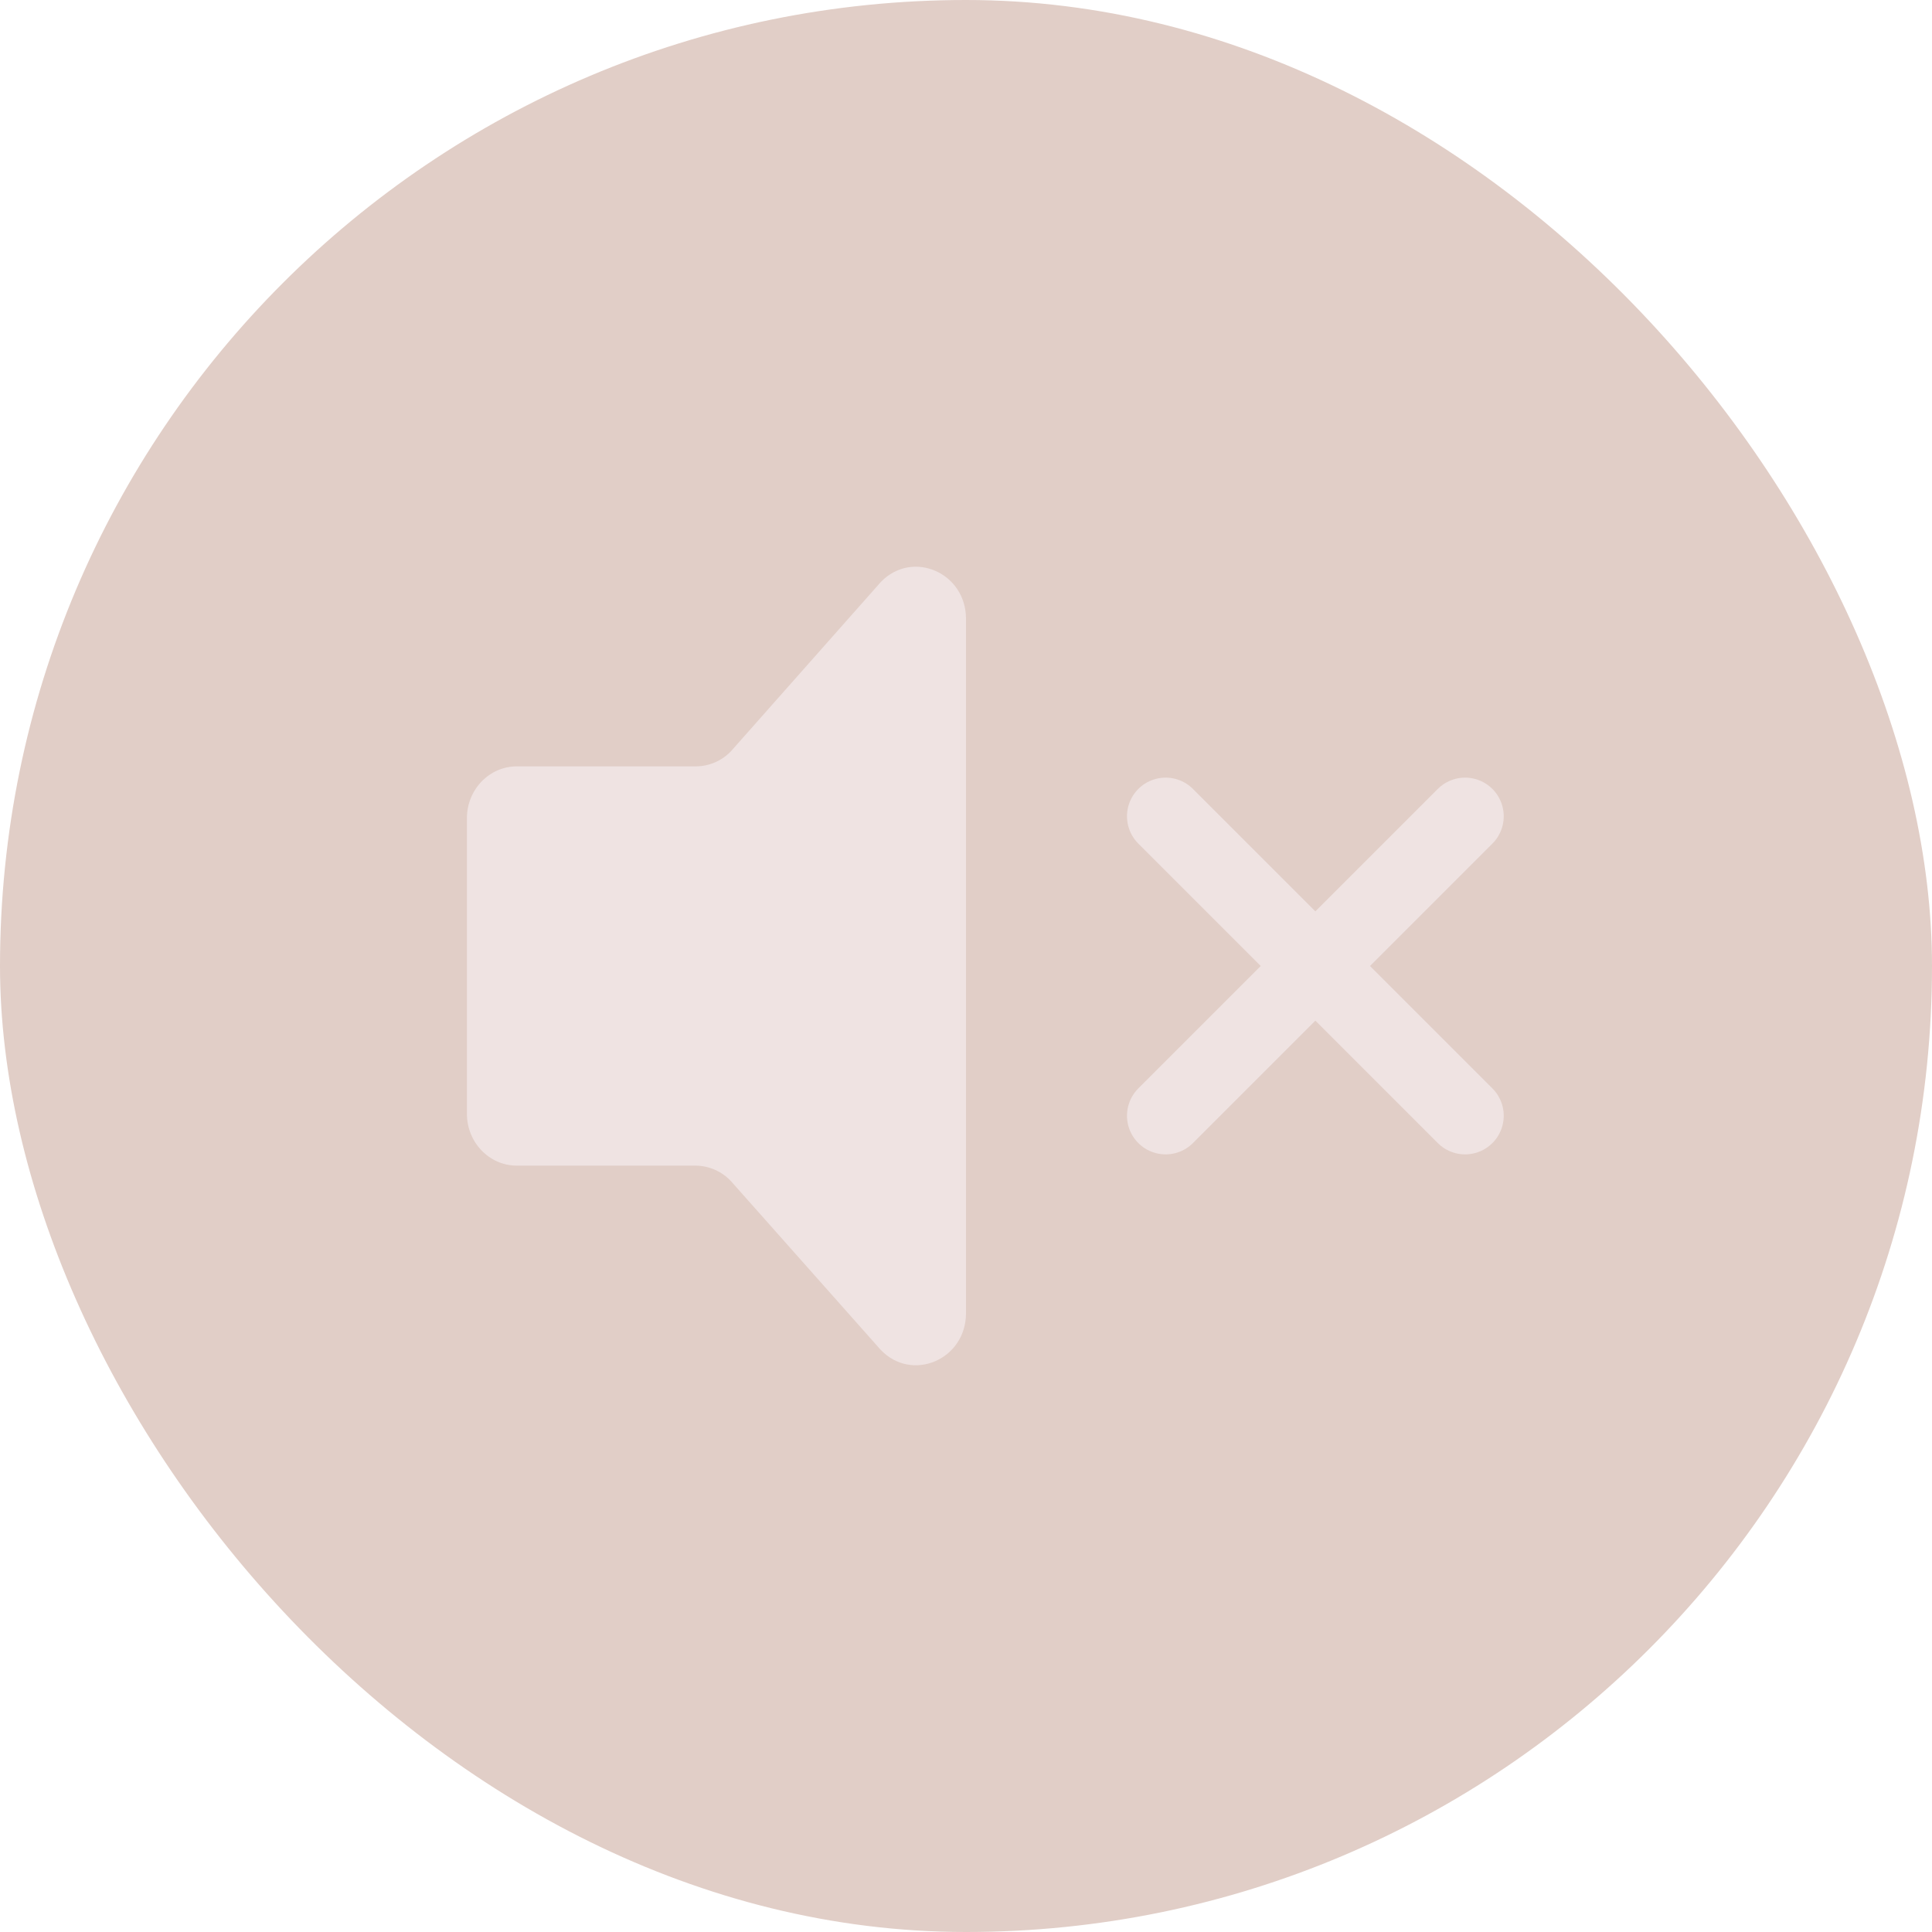 <?xml version="1.0" encoding="UTF-8"?> <svg xmlns="http://www.w3.org/2000/svg" width="100" height="100" viewBox="0 0 100 100" fill="none"> <rect width="100" height="100" rx="50" fill="#E1CEC7"></rect> <path d="M75.833 57.75L60.333 42.25M75.833 42.25L60.333 57.75" stroke="#EFE3E2" stroke-width="4" stroke-linecap="round"></path> <path d="M24.167 57.644V42.353C24.167 40.87 25.324 39.667 26.75 39.667H36.014C36.356 39.665 36.694 39.595 37.008 39.46C37.322 39.324 37.605 39.127 37.84 38.879L45.59 30.126C47.218 28.432 50 29.633 50 32.028V67.972C50 70.385 47.184 71.576 45.567 69.848L37.843 61.145C37.607 60.89 37.321 60.686 37.002 60.547C36.684 60.407 36.341 60.334 35.993 60.333H26.75C25.324 60.333 24.167 59.13 24.167 57.644Z" fill="#EFE3E2"></path> </svg> 